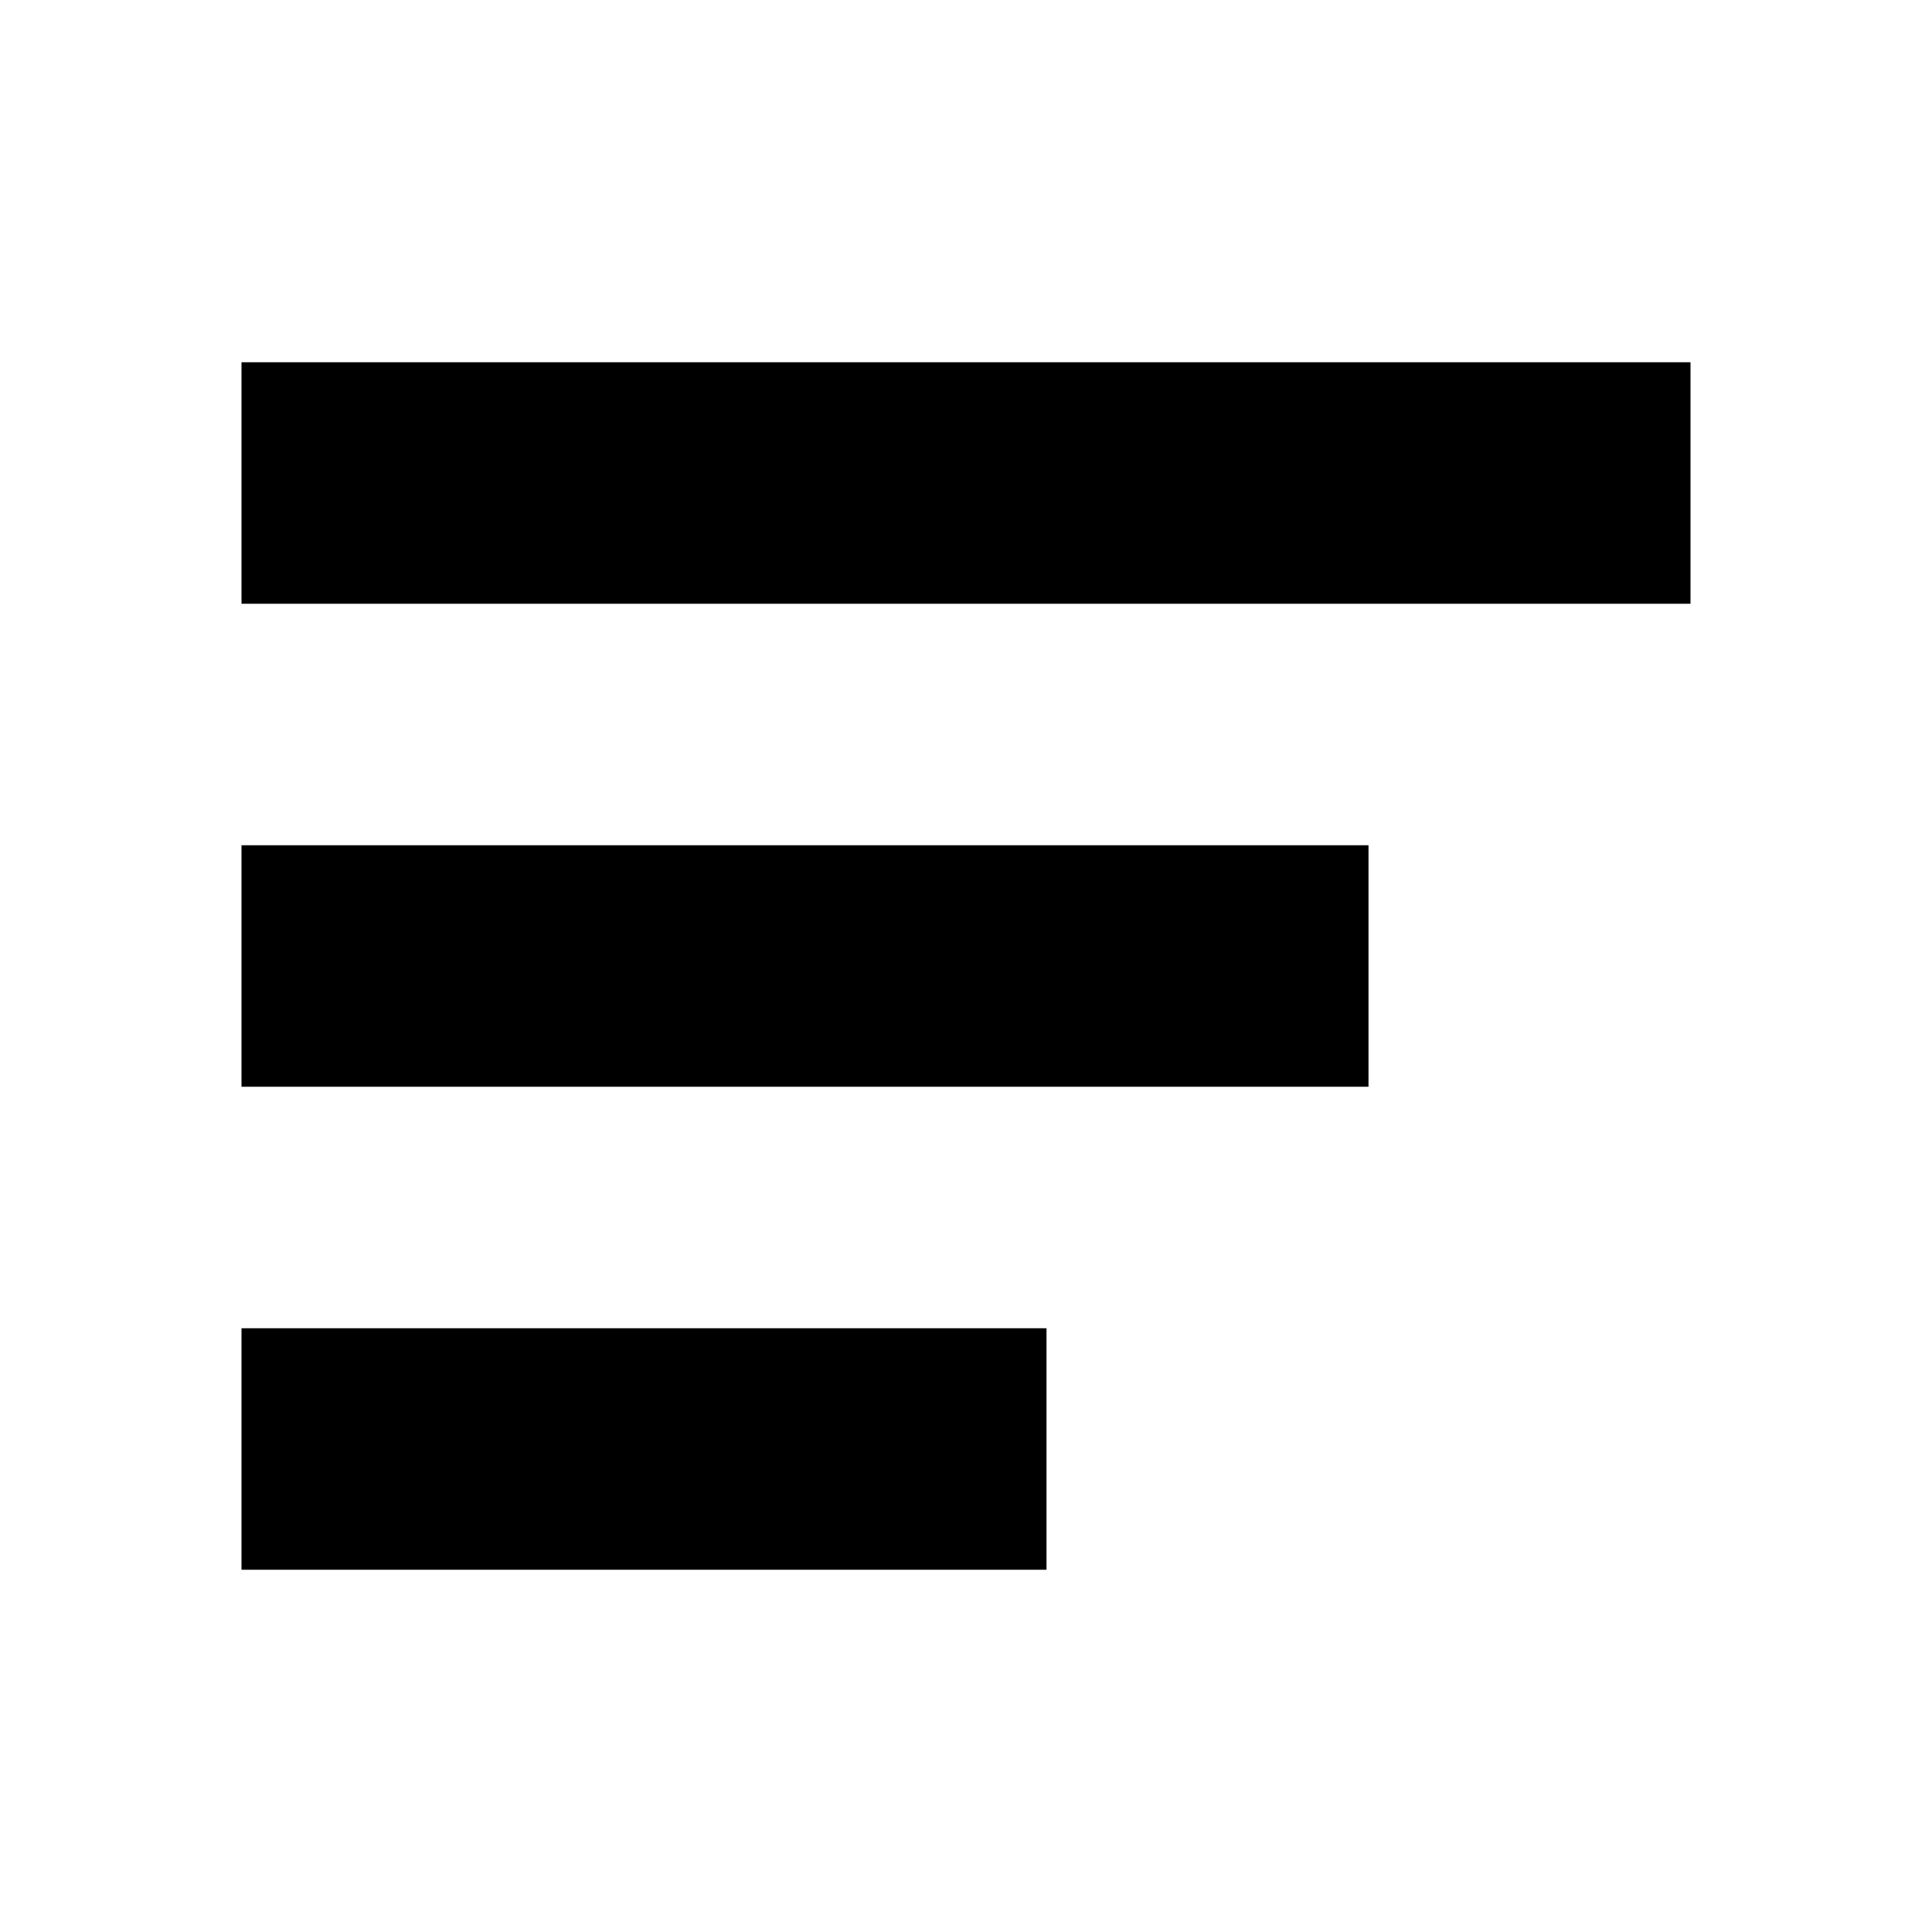 <svg width="18" height="18" viewBox="0 0 18 18" fill="none" xmlns="http://www.w3.org/2000/svg">
<path fill-rule="evenodd" clip-rule="evenodd" d="M2.25 14.625V12.375H9.75V14.625H2.25ZM2.25 7.875V10.125H12.75V7.875H2.25ZM2.25 3.375V5.625H15.75V3.375H2.25Z" fill="black"/>
</svg>
